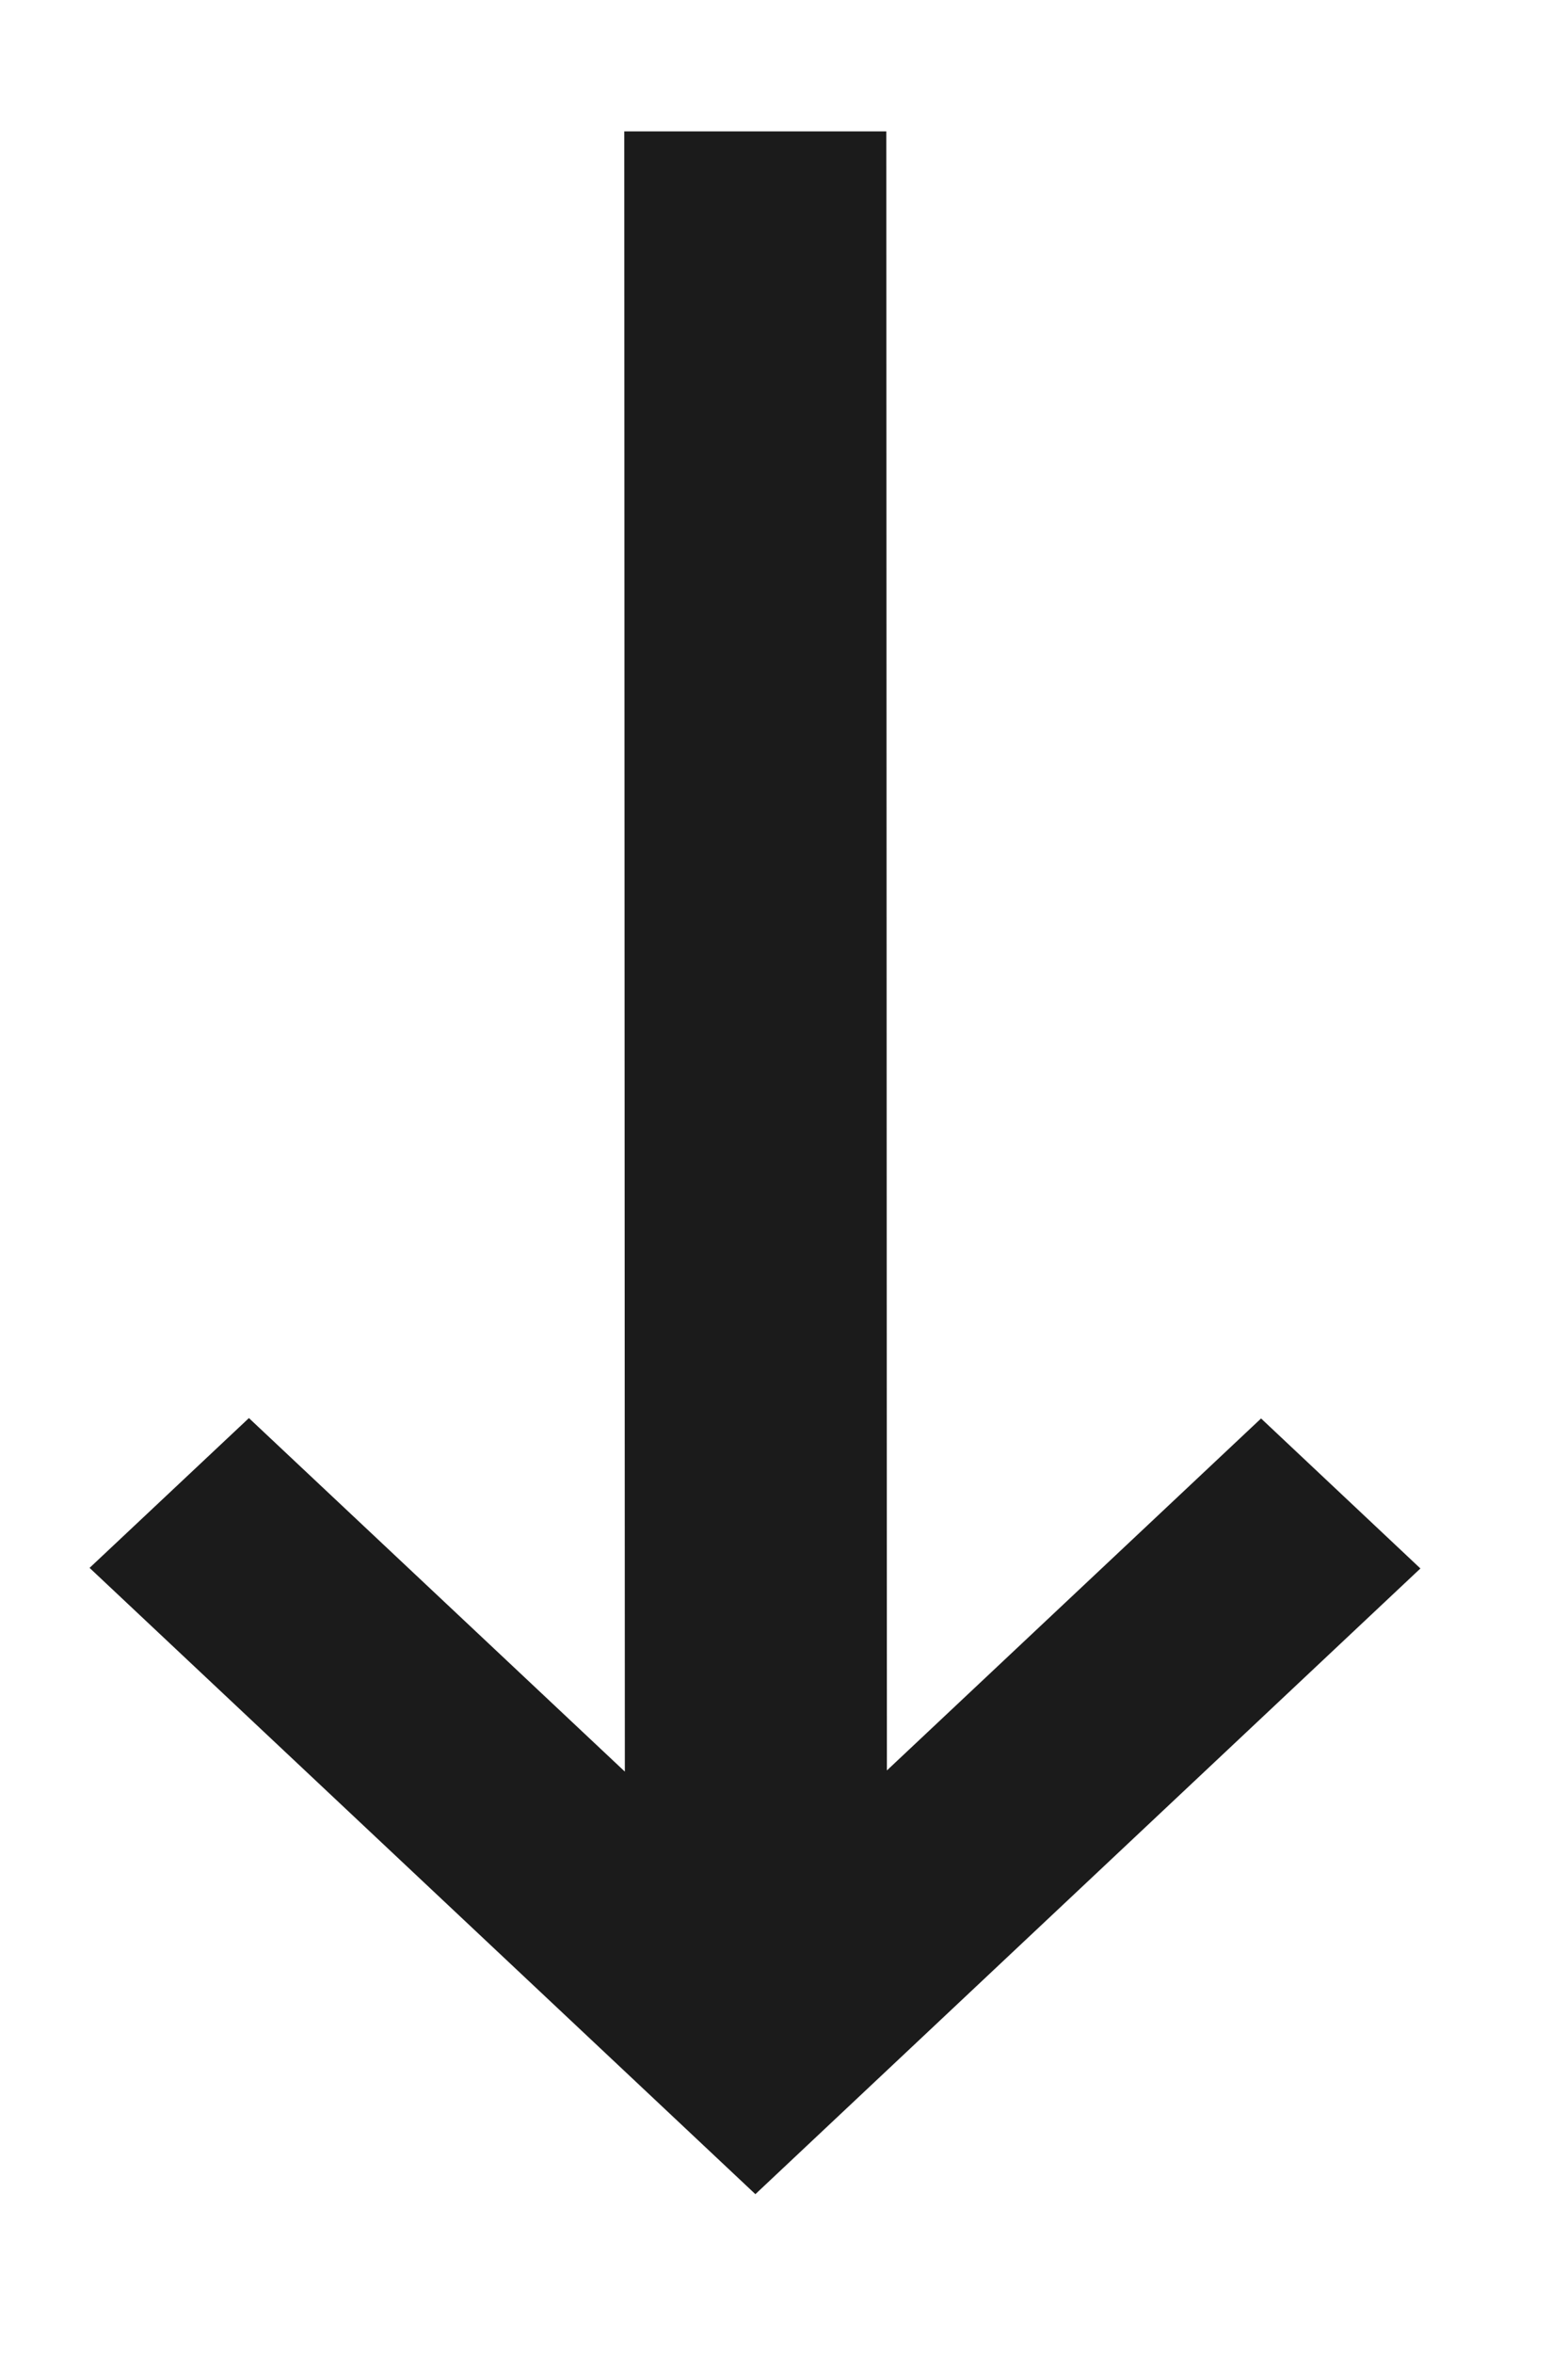 <?xml version="1.0" encoding="UTF-8"?> <svg xmlns="http://www.w3.org/2000/svg" width="8" height="12" viewBox="0 0 8 12" fill="none"> <path d="M3.188 9.035L3.185 0.67L4.522 0.67L4.525 9.029L6.434 7.234L7.247 7.999L3.854 11.19L0.457 7.996L1.27 7.232L3.188 9.035Z" fill="#1B1B1B"></path> </svg> 